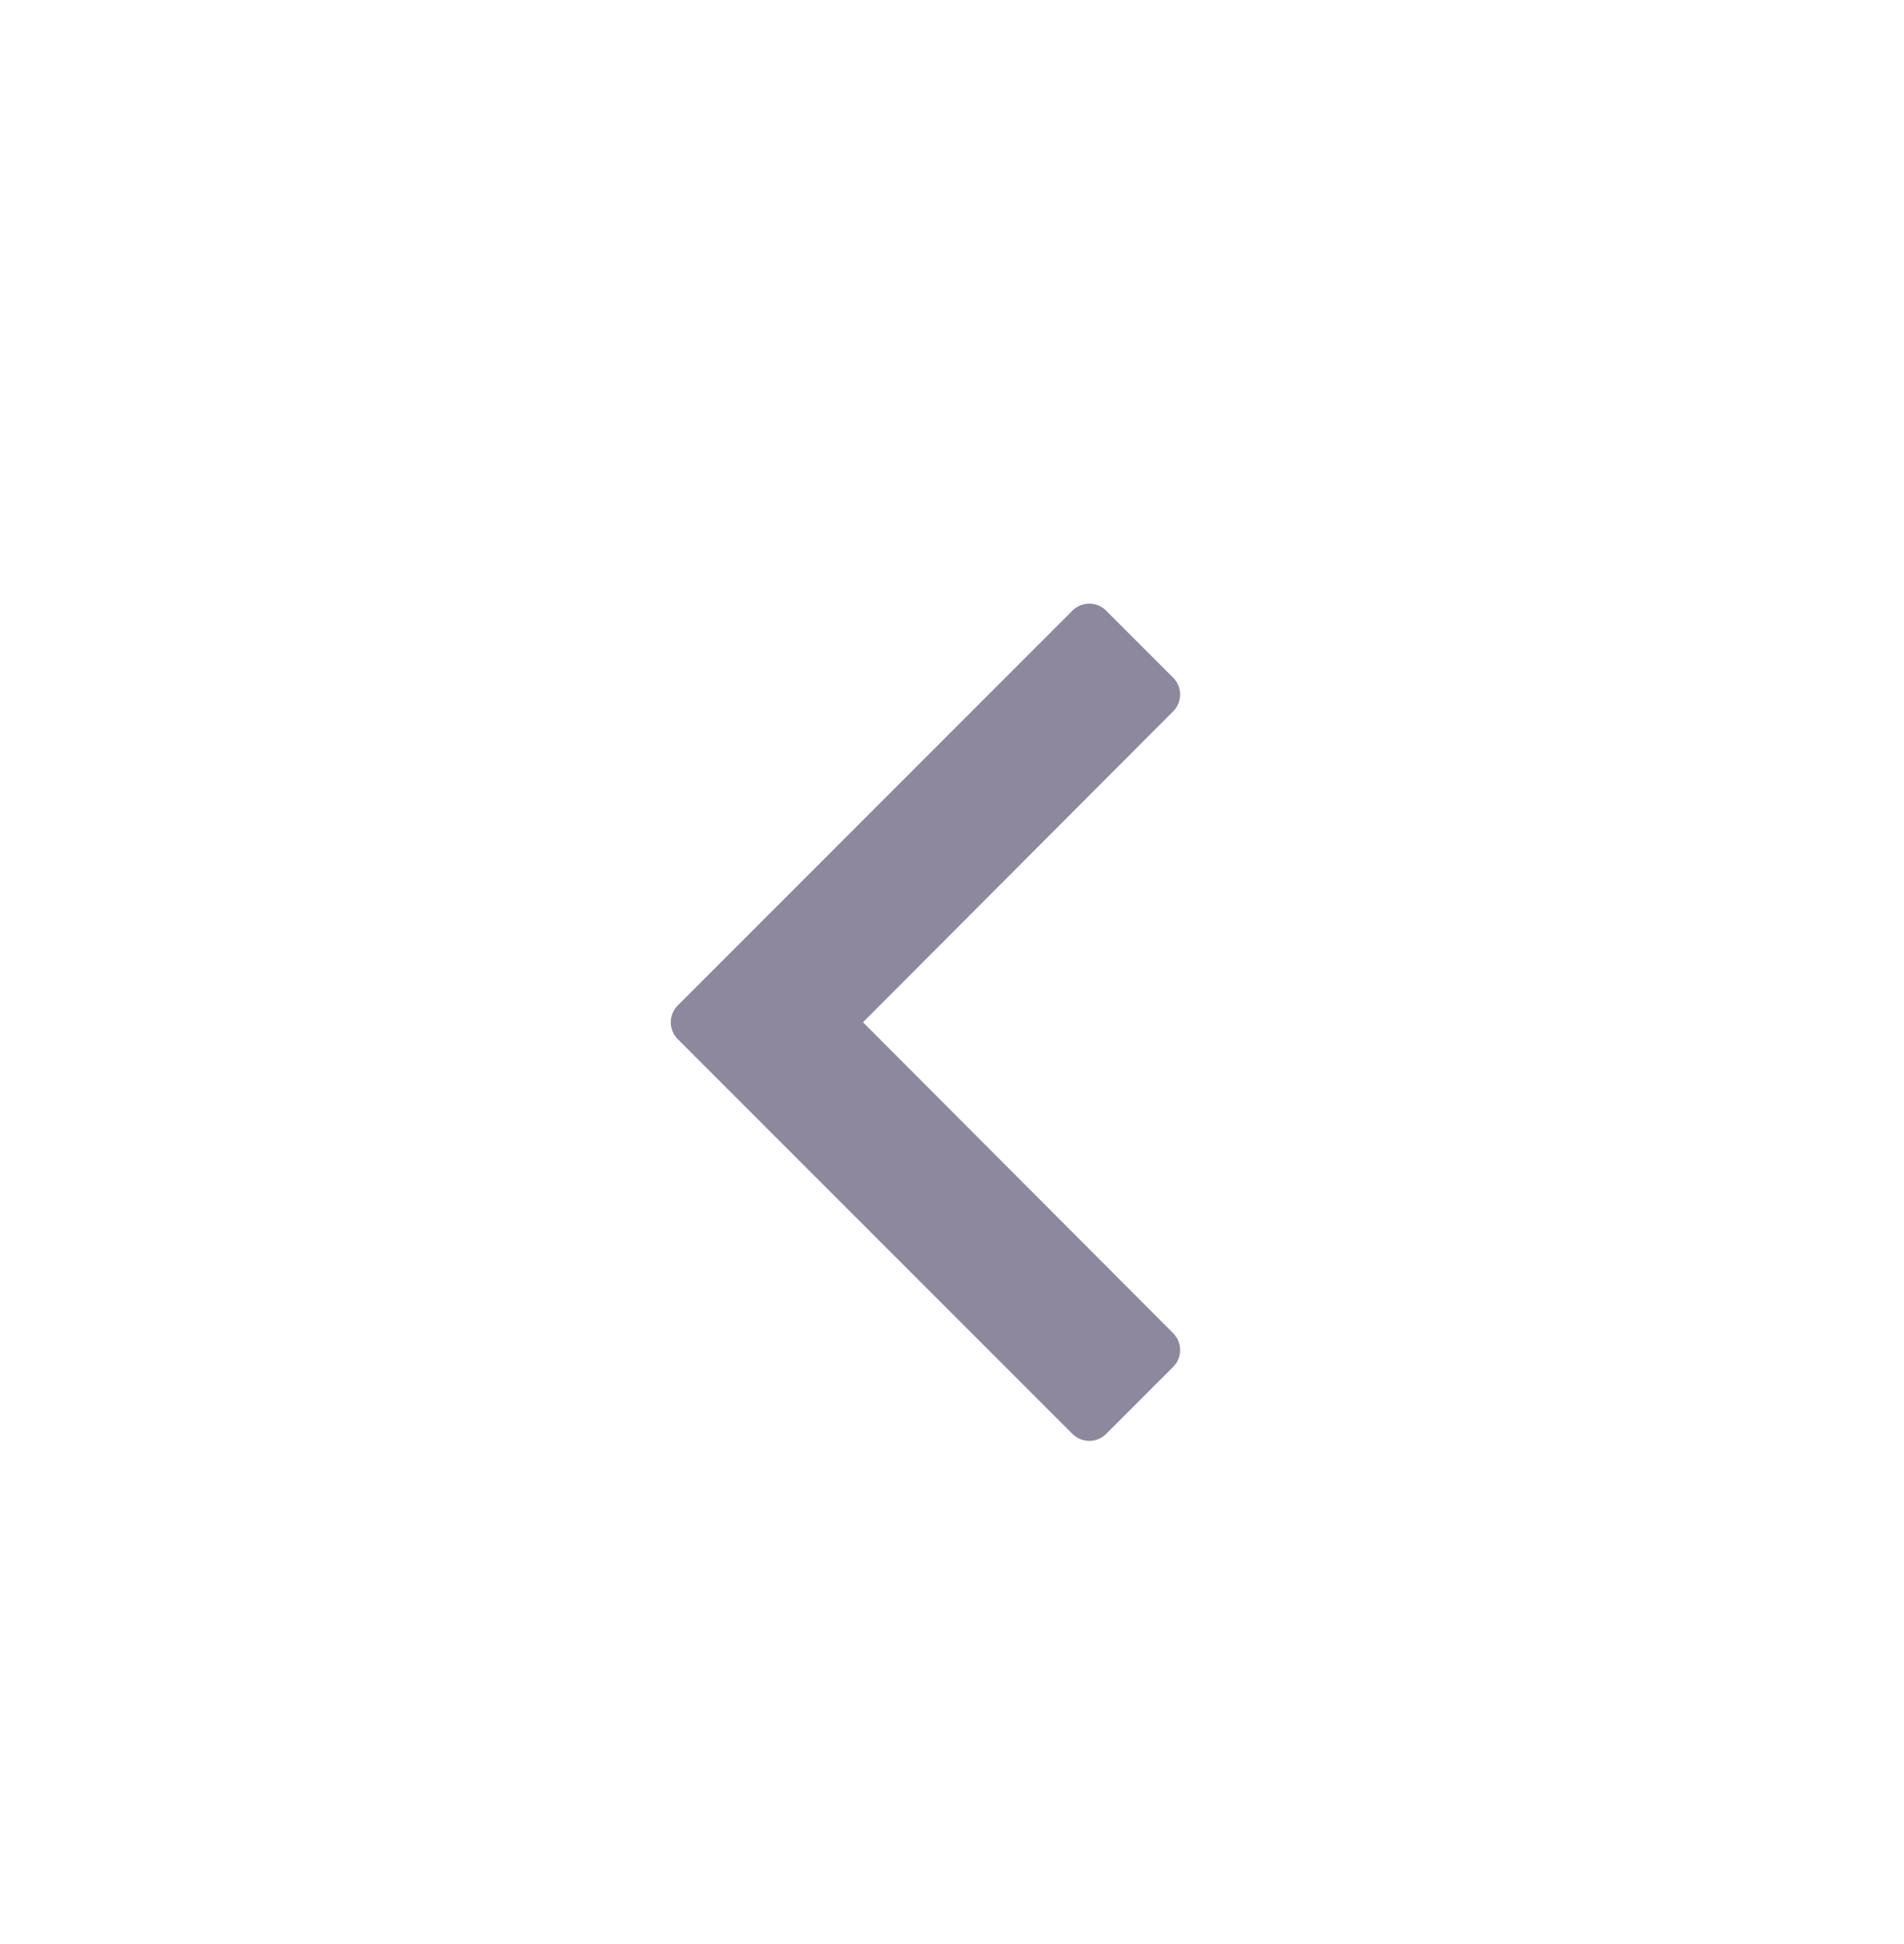 <svg width="48" height="49" viewBox="0 0 48 49" fill="none" xmlns="http://www.w3.org/2000/svg">
<g filter="url(#filter0_d_216_3959)">
<path d="M29.576 15.081L27.886 13.391C27.652 13.156 27.272 13.156 27.037 13.391L17.086 23.342C16.852 23.576 16.852 23.956 17.086 24.191L27.037 34.142C27.272 34.376 27.652 34.376 27.886 34.142L29.576 32.452C29.81 32.218 29.81 31.838 29.576 31.604L21.756 23.766L29.576 15.929C29.81 15.694 29.81 15.315 29.576 15.081Z" fill="#8D889E"/>
</g>
<defs>
<filter id="filter0_d_216_3959" x="12.91" y="11.215" width="20.842" height="29.103" filterUnits="userSpaceOnUse" color-interpolation-filters="sRGB">
<feFlood flood-opacity="0" result="BackgroundImageFix"/>
<feColorMatrix in="SourceAlpha" type="matrix" values="0 0 0 0 0 0 0 0 0 0 0 0 0 0 0 0 0 0 127 0" result="hardAlpha"/>
<feOffset dy="2"/>
<feGaussianBlur stdDeviation="2"/>
<feColorMatrix type="matrix" values="0 0 0 0 0.086 0 0 0 0 0.031 0 0 0 0 0.161 0 0 0 0.2 0"/>
<feBlend mode="normal" in2="BackgroundImageFix" result="effect1_dropShadow_216_3959"/>
<feBlend mode="normal" in="SourceGraphic" in2="effect1_dropShadow_216_3959" result="shape"/>
</filter>
</defs>
</svg>
